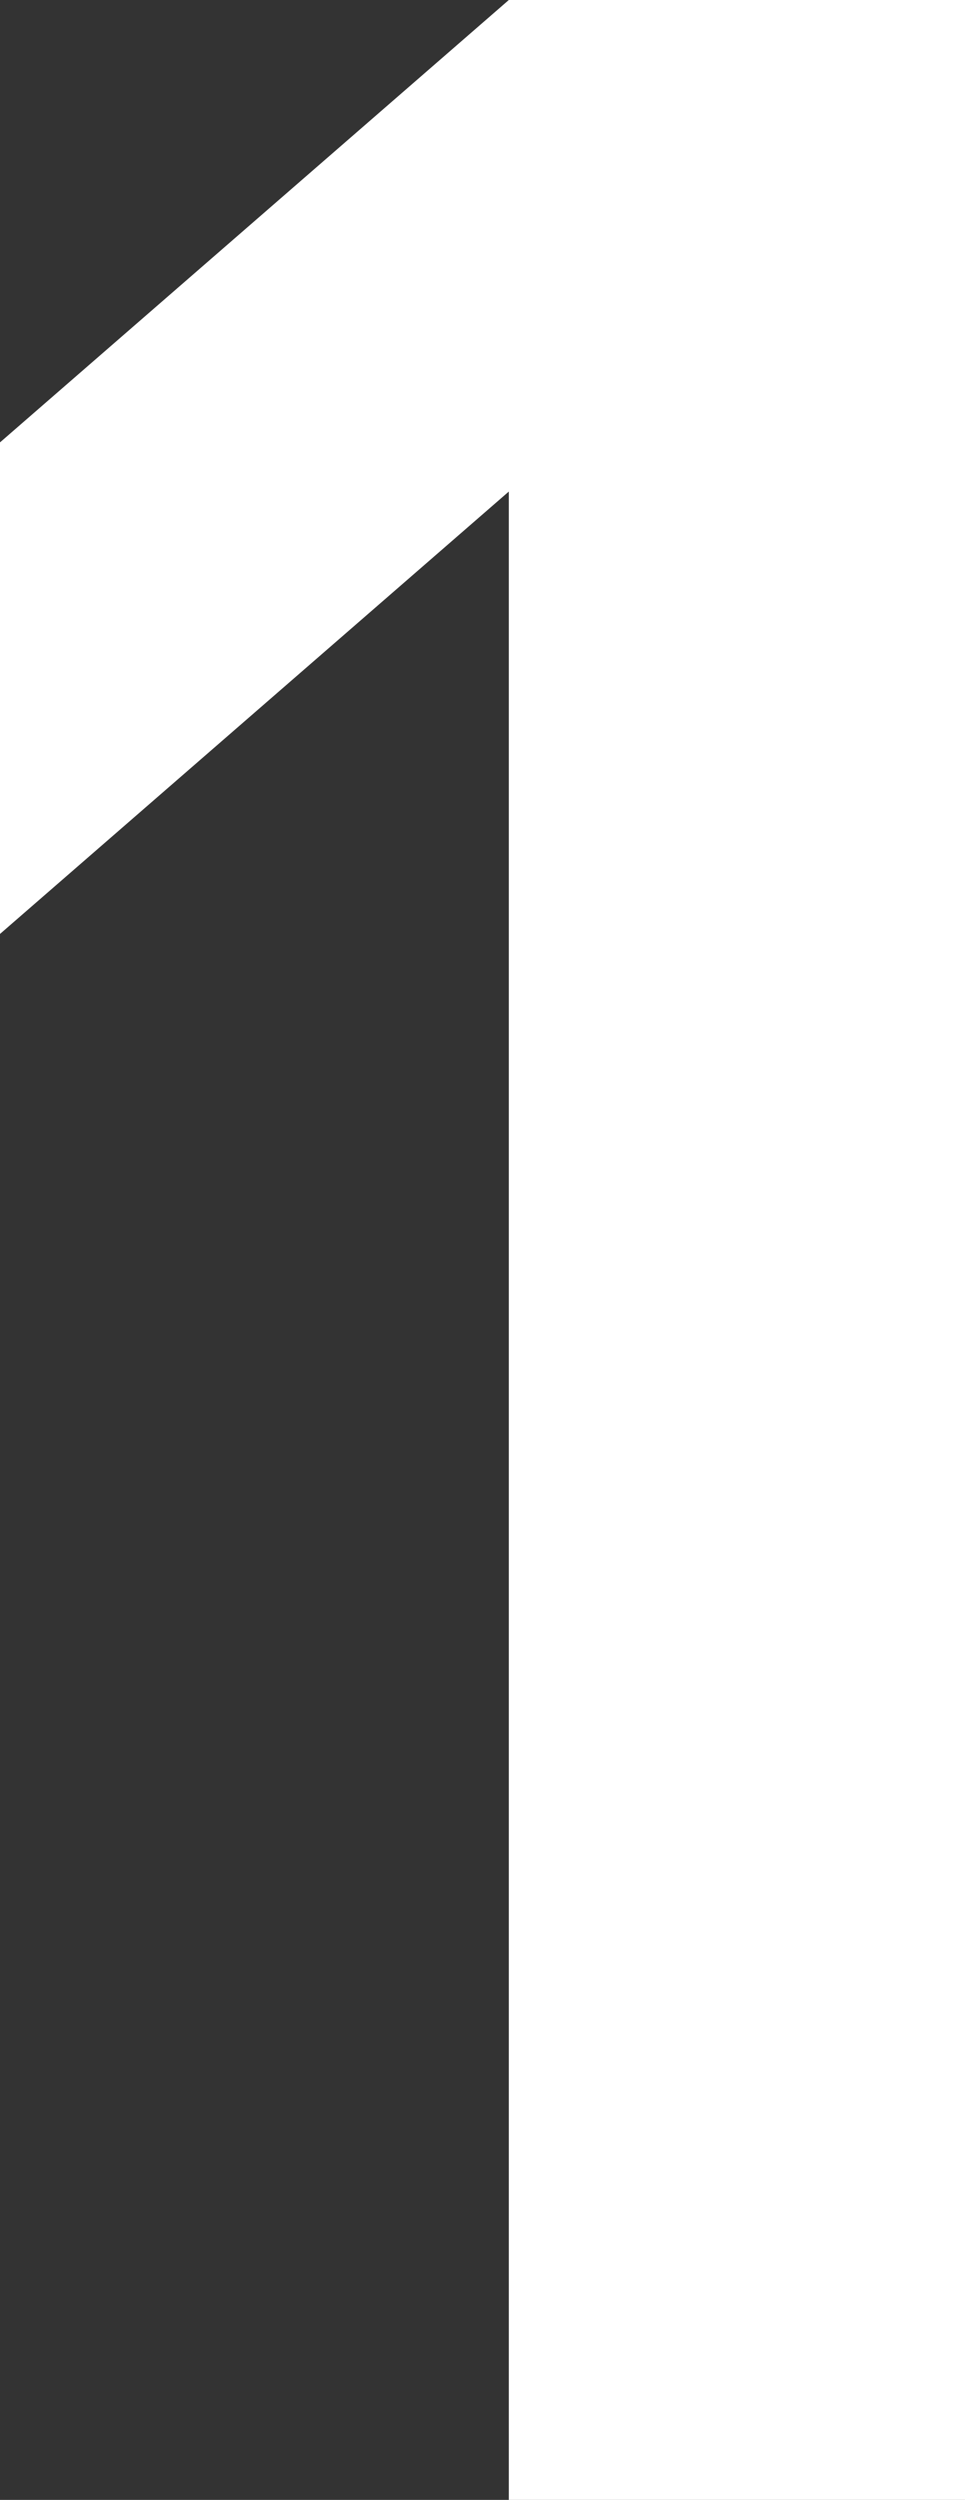 <?xml version="1.0" encoding="UTF-8"?><svg id="_レイヤー_2" xmlns="http://www.w3.org/2000/svg" viewBox="0 0 8.25 21.36"><rect x="0" y="0" width="8.25" height="21.36" fill="#333333" stroke="none"/><defs><style>.cls-1{fill:#fff;}</style></defs><g id="TXX"><path class="cls-1" d="m4.35,21.36V4.2L0,7.98V3.78L4.35,0h3.9v21.36h-3.9Z"/></g></svg>